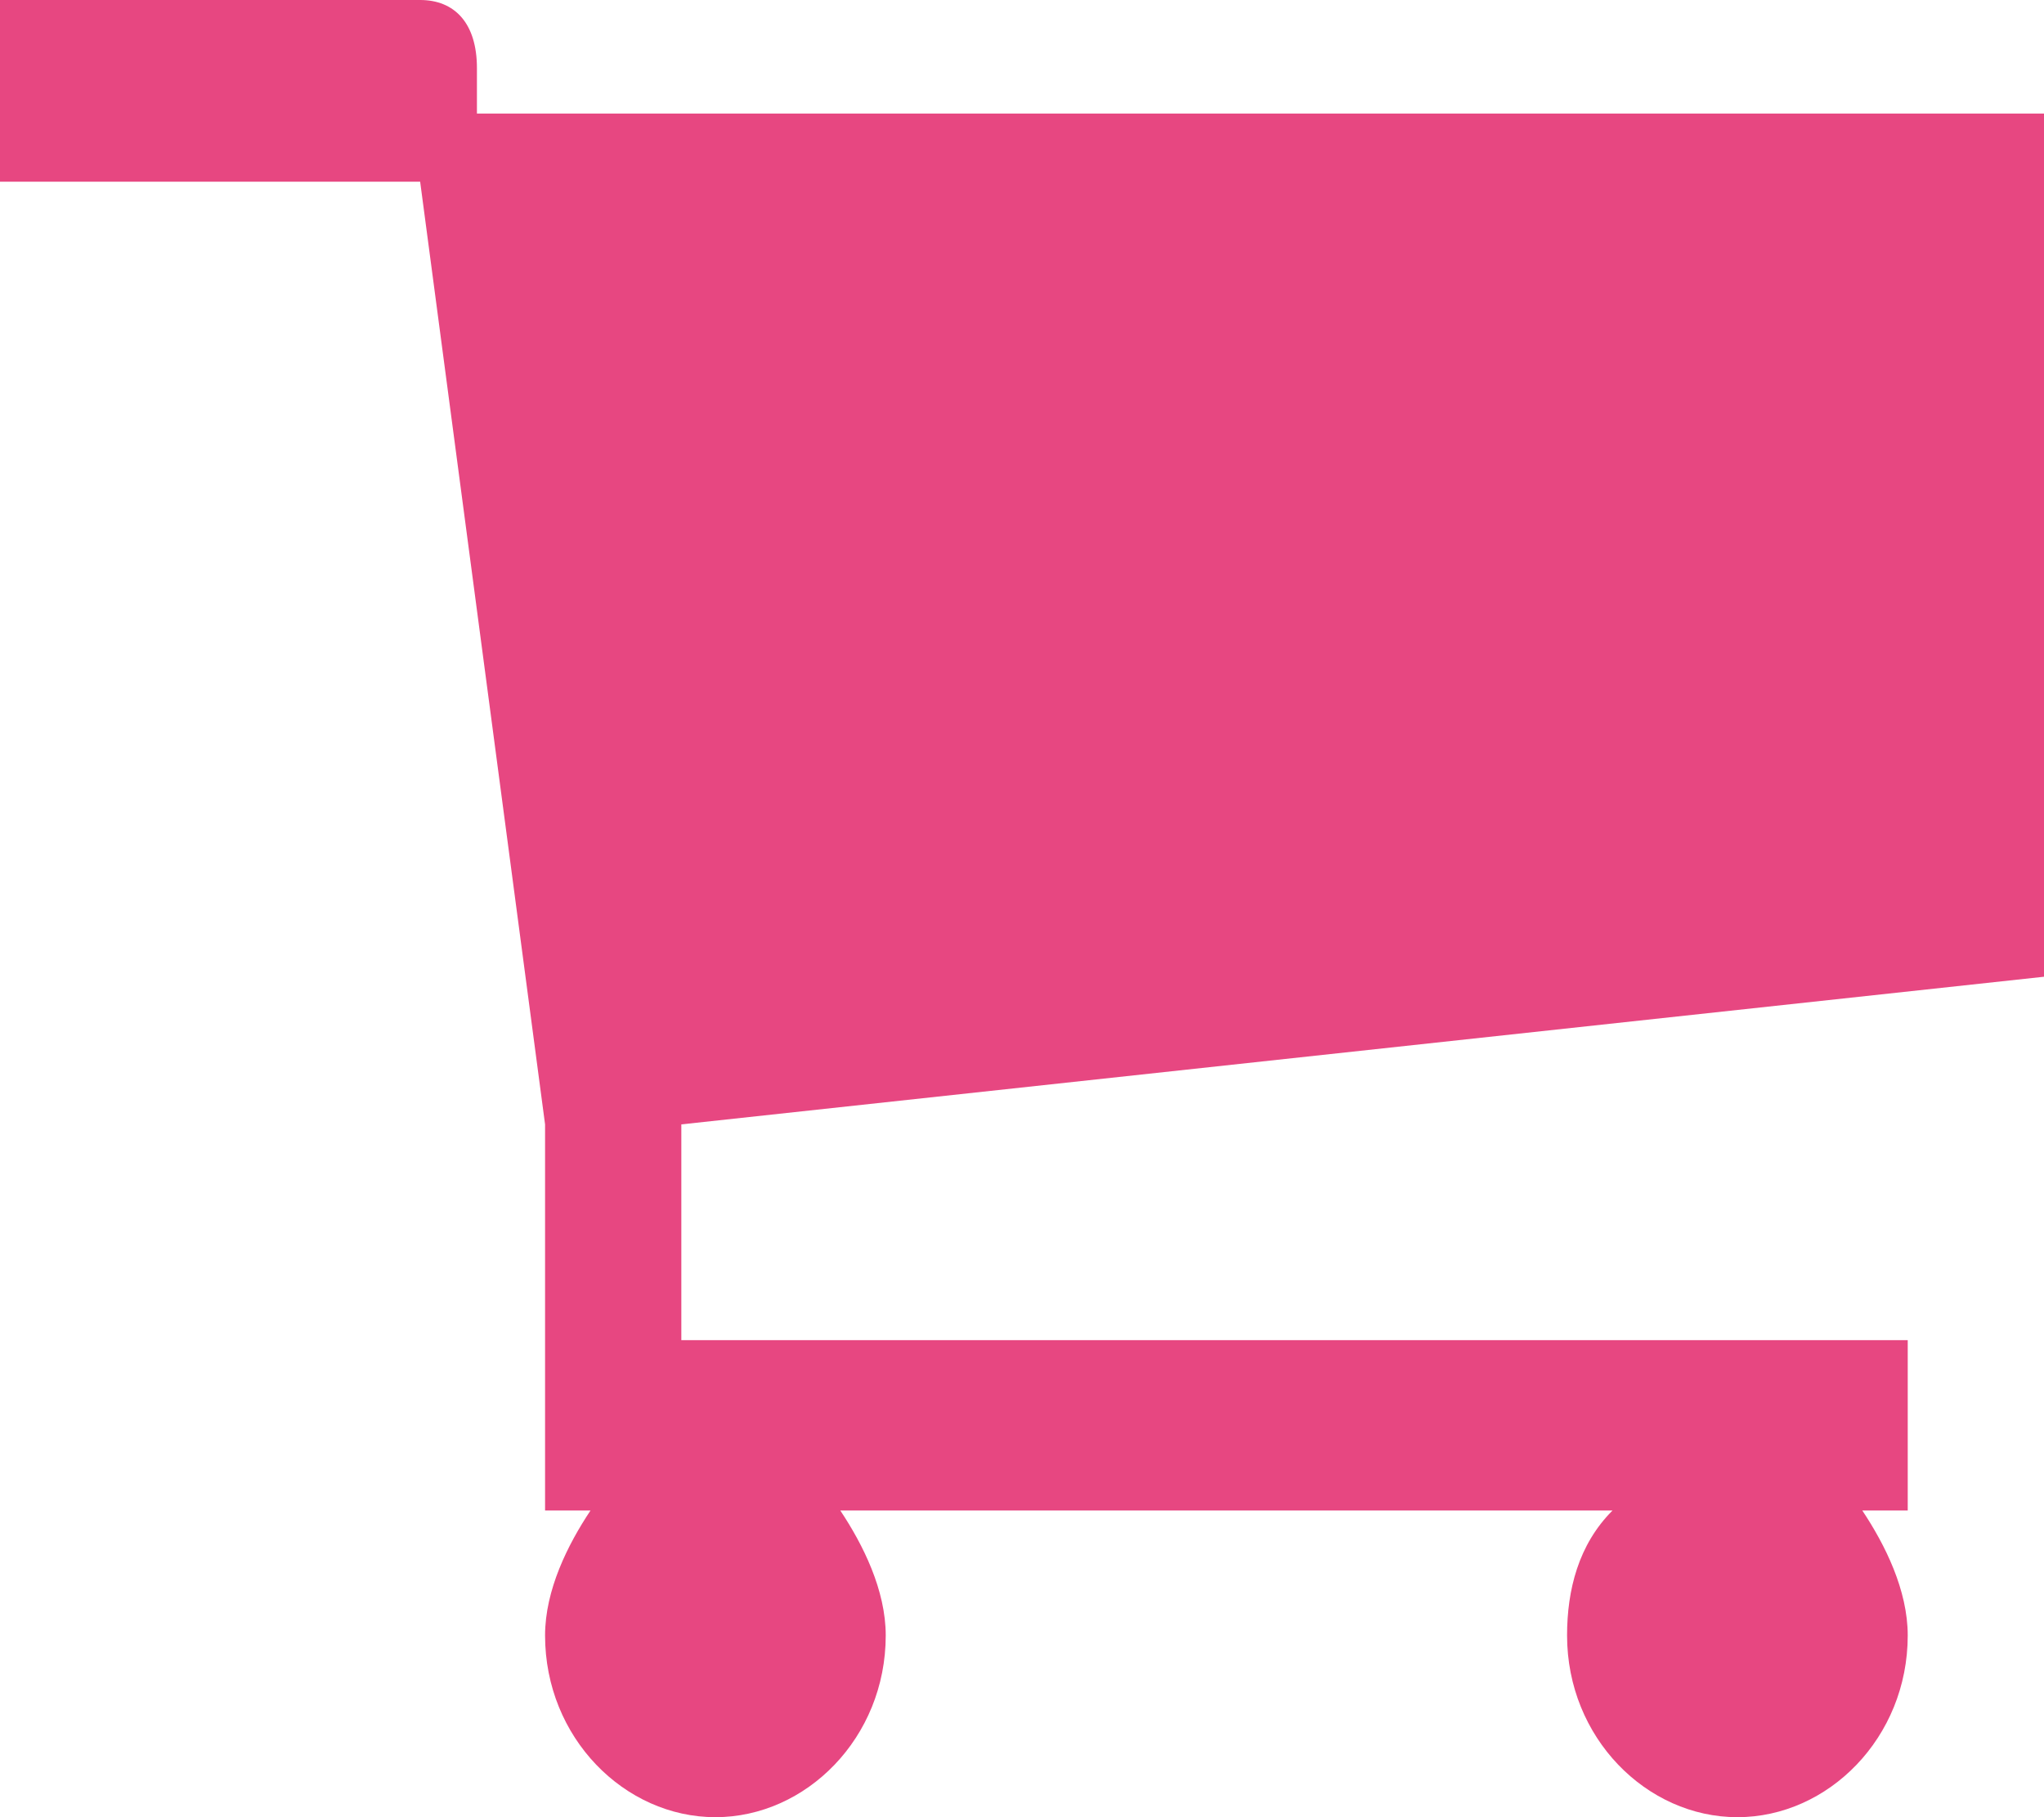 <?xml version="1.0" encoding="utf-8"?>
<!-- Generator: Adobe Illustrator 20.1.0, SVG Export Plug-In . SVG Version: 6.00 Build 0)  -->
<svg version="1.1" id="Ebene_1" xmlns="http://www.w3.org/2000/svg" xmlns:xlink="http://www.w3.org/1999/xlink" x="0px" y="0px"
	 width="18px" height="16px" viewBox="0 0 18 16" style="enable-background:new 0 0 18 16;" xml:space="preserve">
<style type="text/css">
	.st0{fill:#e74781;}
</style>
<path class="st0" d="M18,8.6V1L4.2,1l0-0.4c0,0,0,0,0,0c0,0,0,0,0,0l0,0l0,0C4.2,0.2,4,0,3.7,0H0v1.6h3.7l1.1,8.3v3.4h0.4
	C5,13.6,4.8,14,4.8,14.4c0,0.9,0.7,1.6,1.5,1.6s1.5-0.7,1.5-1.6c0-0.4-0.2-0.8-0.4-1.1h6.8c-0.3,0.3-0.4,0.7-0.4,1.1
	c0,0.9,0.7,1.6,1.5,1.6c0.8,0,1.5-0.7,1.5-1.6c0-0.4-0.2-0.8-0.4-1.1h0.4v-1.5H6V9.9L18,8.6z"/>
</svg>

